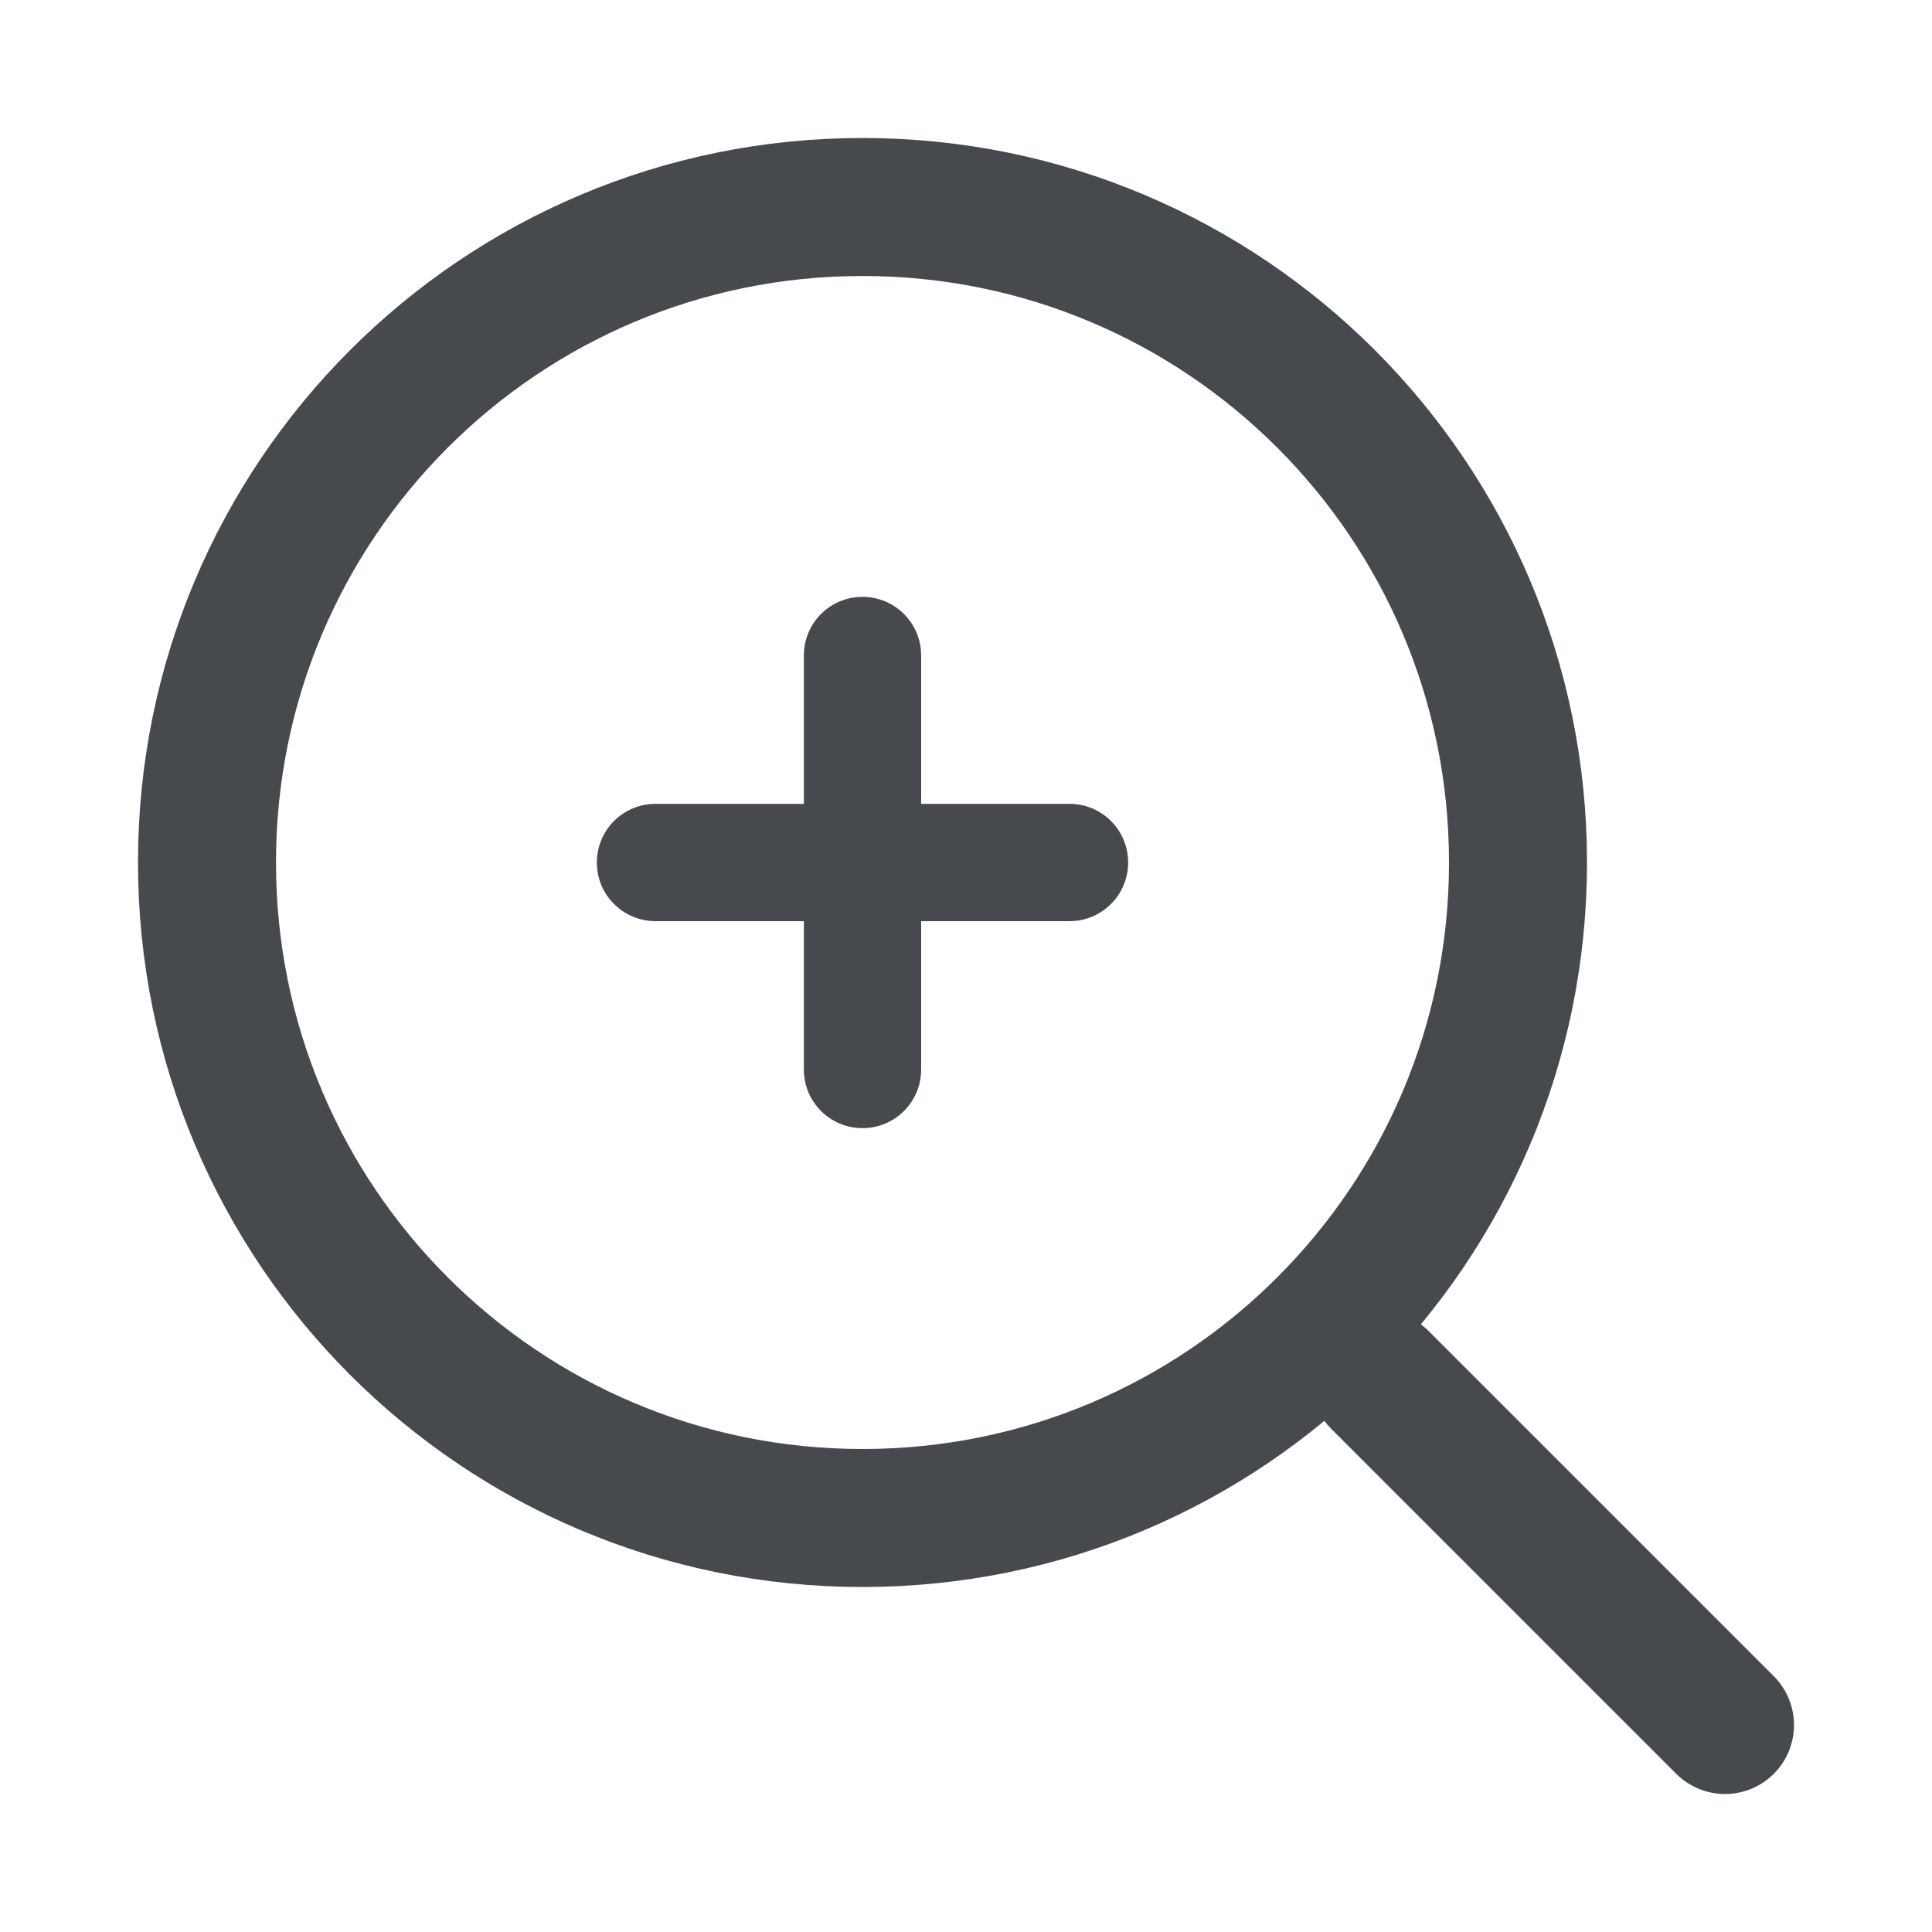 <?xml version="1.0" encoding="UTF-8"?><svg id="Layer_1" xmlns="http://www.w3.org/2000/svg" viewBox="0 0 28 28"><defs><style>.cls-1{fill:#464a4e;}.cls-2{fill:none;stroke:#464a4e;stroke-linecap:round;stroke-linejoin:round;stroke-width:2px;}</style></defs><path class="cls-2" d="M12.5,22c5.25,0,9.5-4.25,9.5-9.5S17.75,3,12.5,3,3,7.25,3,12.5s4.25,9.5,9.5,9.5Z"/><path class="cls-2" d="M20,20l5,5"/><path class="cls-1" d="M12.5,8.65c.47,0,.85,.38,.85,.85v2.15h2.15c.47,0,.85,.38,.85,.85s-.38,.85-.85,.85h-2.15v2.15c0,.47-.38,.85-.85,.85s-.85-.38-.85-.85v-2.15h-2.15c-.47,0-.85-.38-.85-.85s.38-.85,.85-.85h2.15v-2.15c0-.47,.38-.85,.85-.85Z"/></svg>